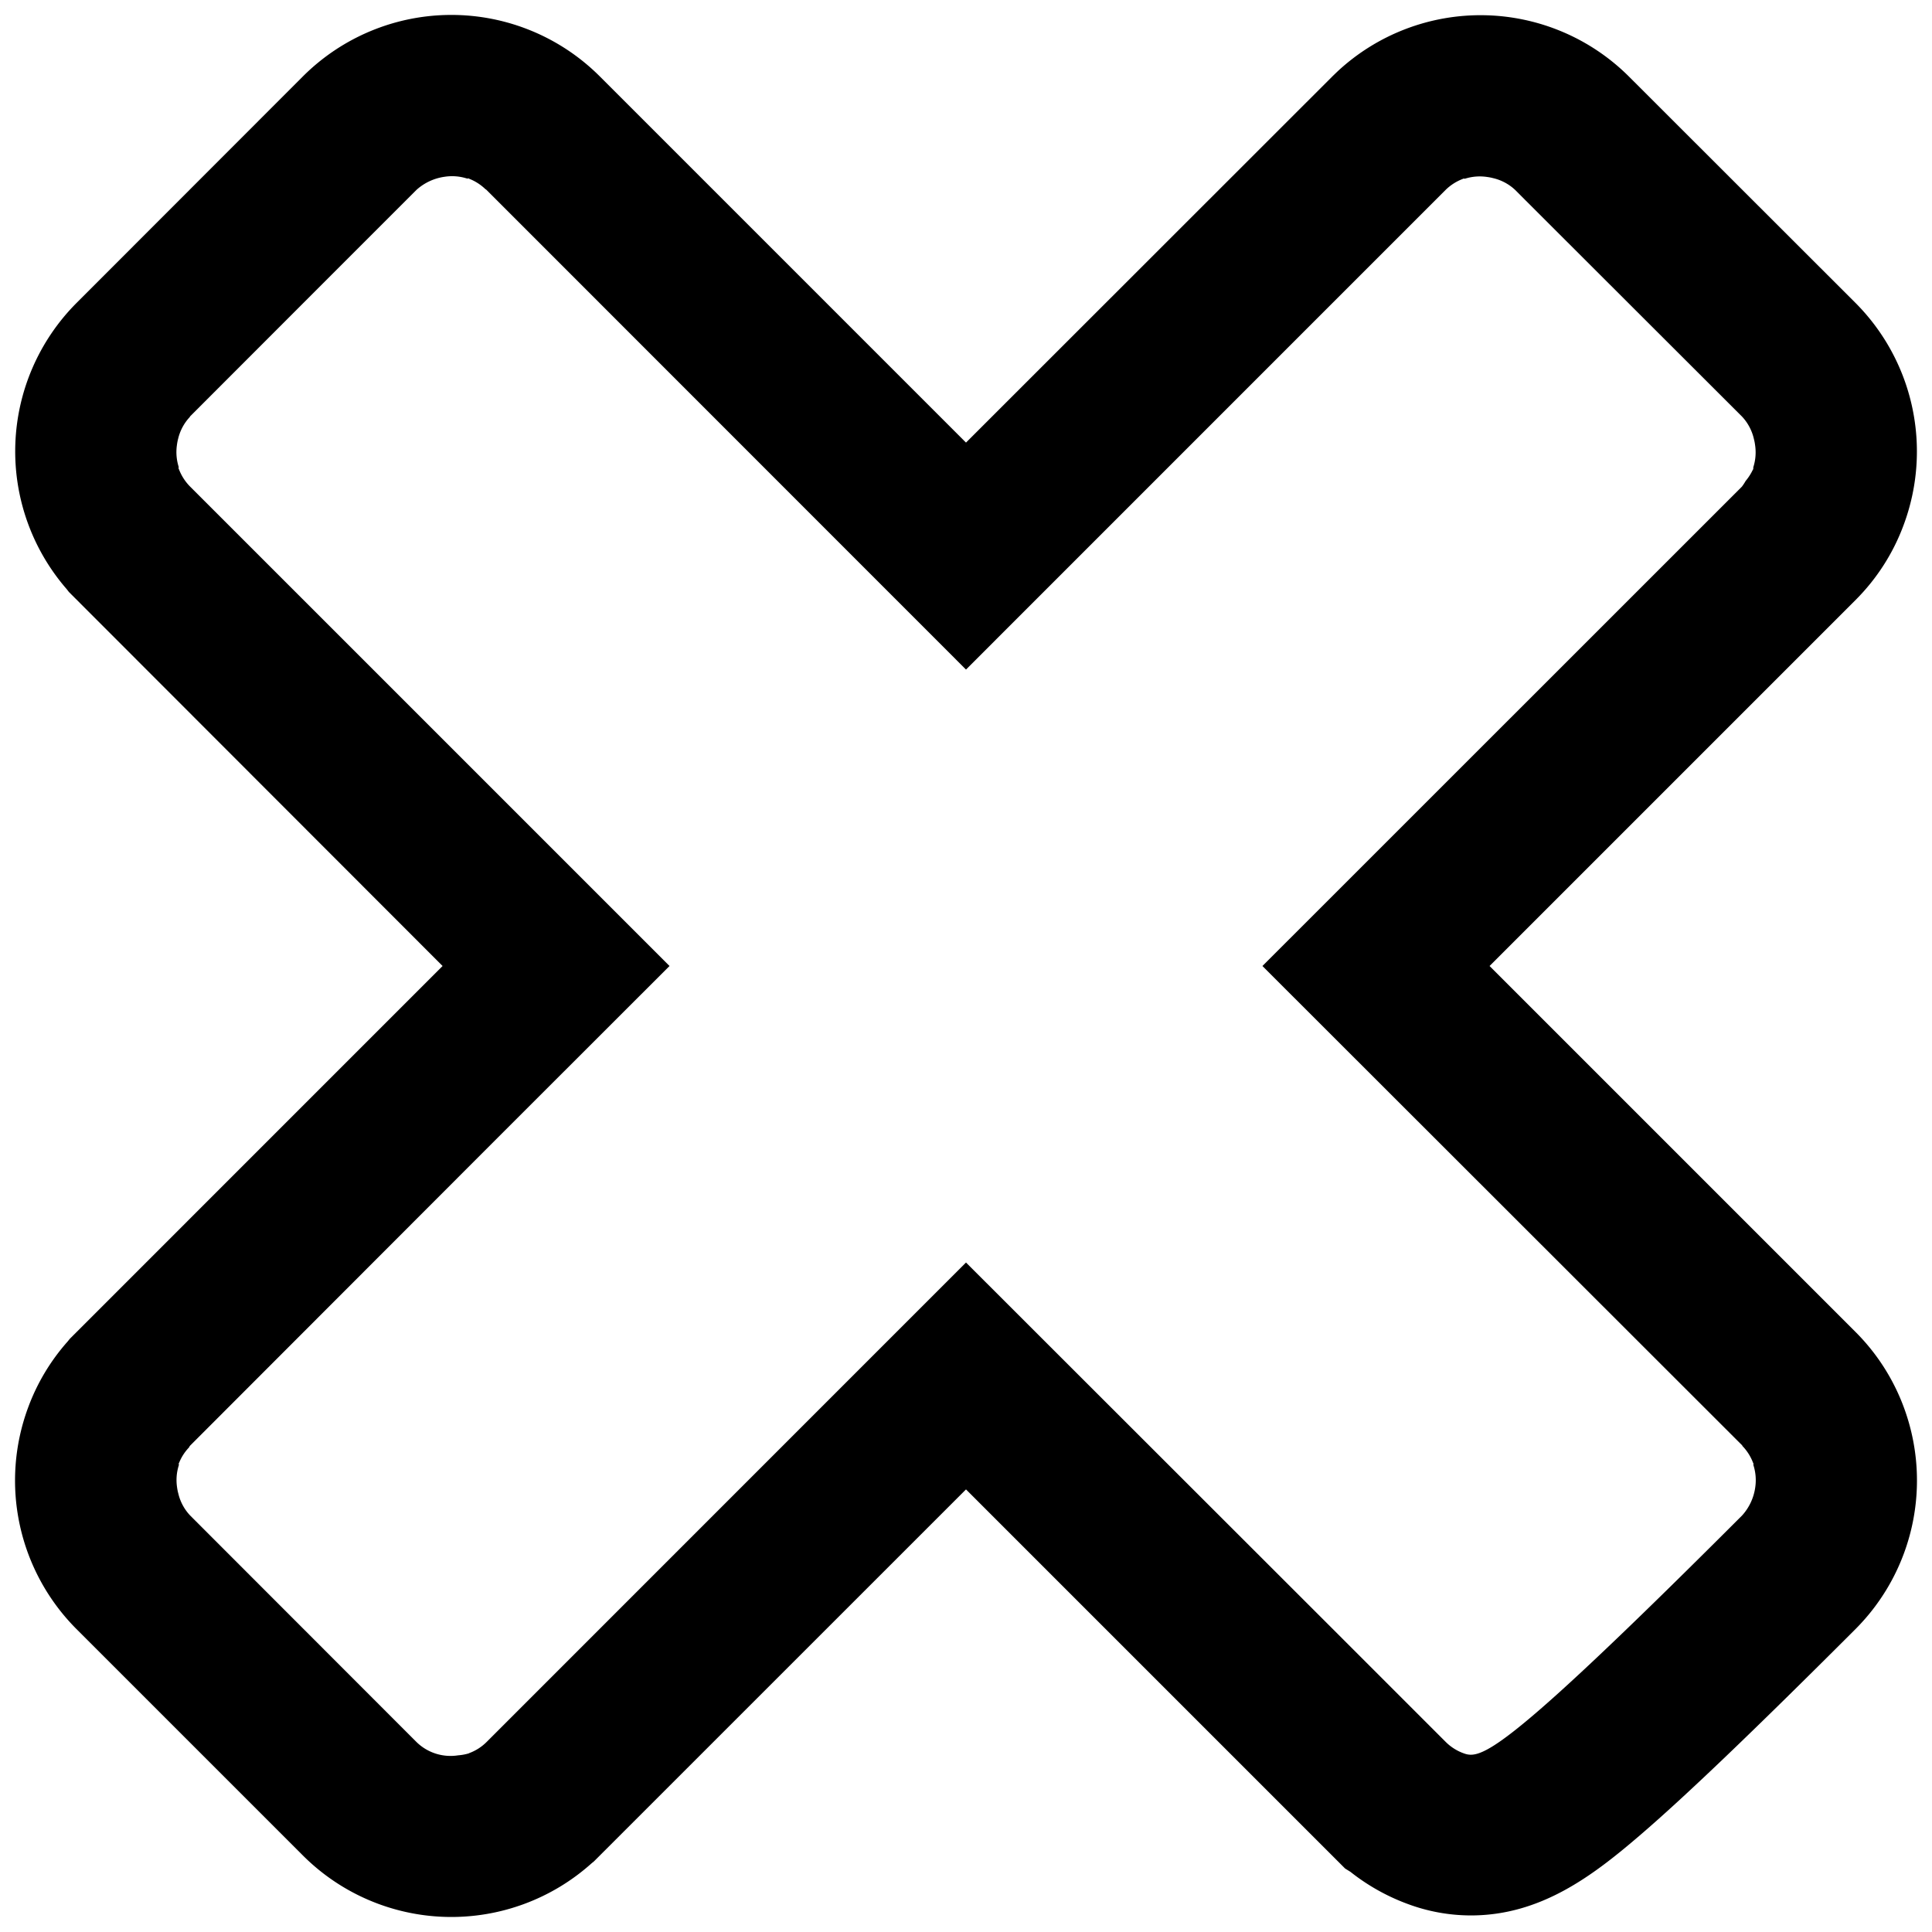 <svg xmlns="http://www.w3.org/2000/svg" id="Calque_1" data-name="Calque 1" viewBox="0 0 512 512"><path d="M504.55,373a55.3,55.3,0,0,0-12.8-20l-97-97,96-96,1.07-1.07A55.06,55.06,0,0,0,504.53,139,55.75,55.75,0,0,0,491.75,80.3l-60.05-60a55.67,55.67,0,0,0-77.2-1.41l-1.28,1.23-.14.14L256,117.29,158.93,20.22a55.65,55.65,0,0,0-78.63,0l-60,60.05a55.69,55.69,0,0,0-2.63,75.85l.6.77L117.29,256l-98.8,98.81-.53.66A54.93,54.93,0,0,0,7.49,372.91,55.72,55.72,0,0,0,20.25,431.7L80.3,491.75a55.65,55.65,0,0,0,76.53,2l.58-.47L256,394.71,356.47,495.18l1.4.87a55.13,55.13,0,0,0,15.05,8.47,48.14,48.14,0,0,0,16.86,3.09c18.52,0,32.26-10.47,44.75-21.18,12-10.29,30.17-27.68,57.22-54.73A55.74,55.74,0,0,0,504.55,373Zm-39.39,21.14a13.93,13.93,0,0,1-3.48,7.47v0c-43.85,43.86-60.13,58-67.53,62-3.37,1.82-4.9,1.55-6.36,1a13,13,0,0,1-4.68-3l-29.9-29.9L256,334.58,128.91,461.69a12.79,12.79,0,0,1-4.61,2.92s0,.05-.09.06a13.28,13.28,0,0,1-2.8.51,12.89,12.89,0,0,1-11-3.49l-60-60.05a12.67,12.67,0,0,1-3.16-5.86,11.89,11.89,0,0,1-.33-1.66,12.87,12.87,0,0,1,.45-5.75c.06-.19,0-.4,0-.58a.78.78,0,0,1,.1-.15,12.76,12.76,0,0,1,2.57-4c.13-.15.18-.37.32-.51L132,301.4,177.43,256,50.33,128.9v0h0a13.13,13.13,0,0,1-2.9-4.52c0-.06-.07-.09-.09-.15s0-.37,0-.54a13,13,0,0,1-.45-5.77,12.3,12.3,0,0,1,.33-1.69,12.69,12.69,0,0,1,3.11-5.75s0-.06,0-.09L87.85,72.84l22.51-22.51a14,14,0,0,1,7.5-3.49,12.93,12.93,0,0,1,5.83.45c.17.05.36,0,.52,0s.09.07.14.09a13,13,0,0,1,4.29,2.75c.07.06.18.08.24.15L256,177.44l93.21-93.22L383.1,50.33h0a13.13,13.13,0,0,1,4.52-2.9c.05,0,.09-.06.14-.08s.34,0,.5,0a13,13,0,0,1,5.84-.45,13.19,13.19,0,0,1,1.64.32,12.7,12.7,0,0,1,5.84,3.16h0l2.5,2.51,57.55,57.48a12.85,12.85,0,0,1,3.18,6,11.63,11.63,0,0,1,.3,1.54,12.93,12.93,0,0,1-.44,5.83c-.06.19,0,.39-.05.57s-.07.1-.09.15a13.74,13.74,0,0,1-1.92,3,13.16,13.16,0,0,1-1,1.52L334.56,256l7.48,7.48L461.78,383.12l-.1,0a12.94,12.94,0,0,1,2.91,4.56s.06.08.08.13,0,.31,0,.46A13.05,13.05,0,0,1,465.16,394.14Z"></path></svg>